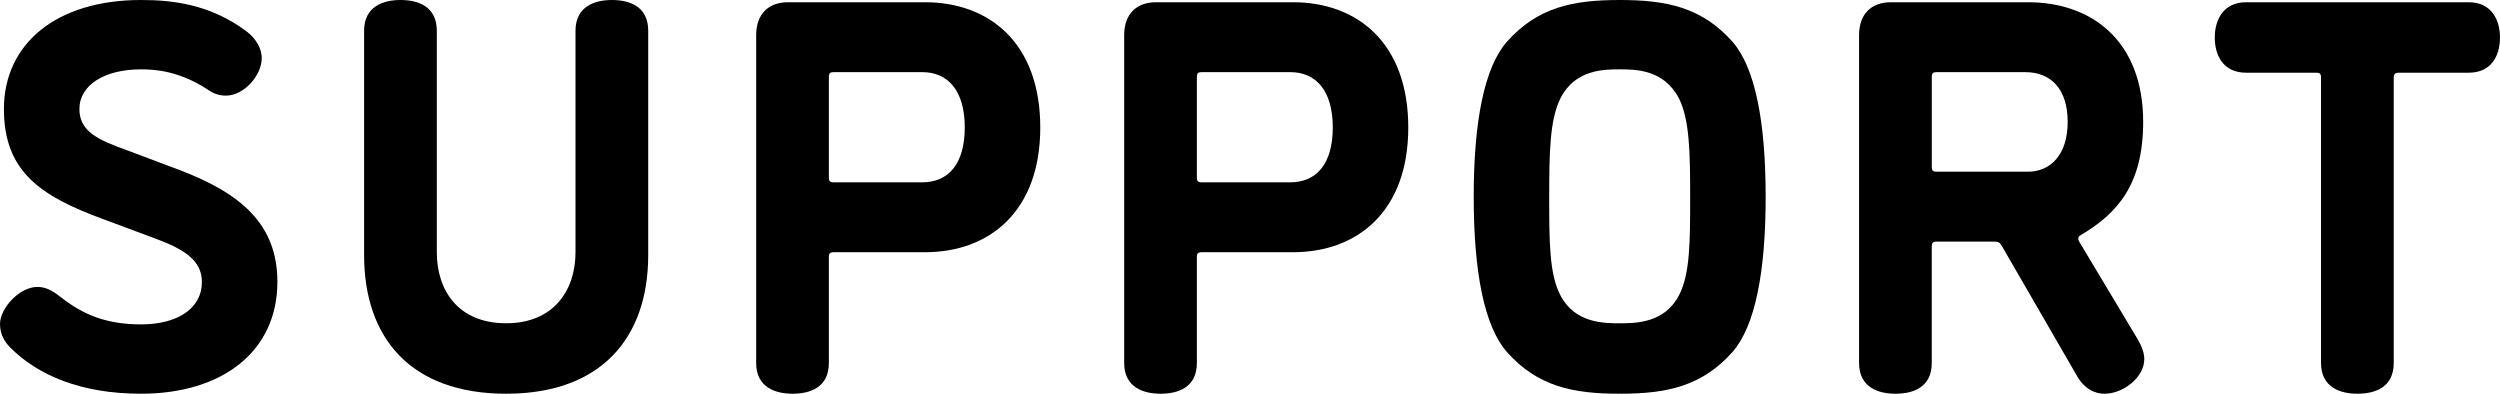 <?xml version="1.0" encoding="UTF-8"?>
<svg id="_レイヤー_2" data-name="レイヤー 2" xmlns="http://www.w3.org/2000/svg" viewBox="0 0 268.195 42.238">
  <g id="_文字" data-name="文字">
    <g>
      <path d="M15.119,7.44c-3.9,0-6.6,1.68-6.6,4.26,0,2.4,1.98,3.3,5.16,4.44l5.58,2.1c6.66,2.52,10.5,5.88,10.5,12,0,7.439-5.88,11.999-14.64,11.999-6.419,0-11.04-1.979-13.979-4.919-.6-.6-1.14-1.38-1.14-2.58,0-1.62,2.04-3.96,4.02-3.96,1.08,0,1.86.6,2.64,1.2,2.16,1.68,4.62,2.82,8.459,2.82,3.9,0,6.54-1.68,6.54-4.56,0-2.28-1.86-3.48-4.92-4.62l-5.64-2.1C4.38,21.06.42,18.419.42,11.7.42,4.68,6.06,0,15.119,0c3.3,0,7.44.42,11.399,3.42.84.66,1.56,1.68,1.56,2.82,0,1.86-1.92,4.02-3.84,4.02-1.02,0-1.62-.42-2.16-.78-2.94-1.86-5.4-2.04-6.96-2.04Z"/>
      <path d="M61.739,3.3c0-2.64,2.1-3.3,3.9-3.3,1.86,0,3.9.66,3.9,3.3v24.059c0,8.879-5.04,14.879-15.239,14.879-10.26,0-15.24-6-15.24-14.879V3.3c0-2.64,2.1-3.3,3.9-3.3,1.86,0,3.9.66,3.9,3.3v23.759c0,4.08,2.28,7.62,7.44,7.62,5.1,0,7.439-3.54,7.439-7.62V3.3Z"/>
      <path d="M89.459,27.059c-.42,0-.54.12-.54.54v11.339c0,2.64-2.04,3.3-3.899,3.3-1.8,0-3.9-.66-3.9-3.3V3.78c0-2.28,1.32-3.54,3.419-3.54h14.7c6.84,0,12.359,4.32,12.359,13.439,0,9.06-5.52,13.379-12.359,13.379h-9.78ZM98.938,19.56c2.76,0,4.56-1.92,4.56-5.88s-1.8-5.94-4.56-5.94h-9.479c-.42,0-.54.12-.54.54v10.74c0,.42.12.54.54.54h9.479Z"/>
      <path d="M128.938,27.059c-.42,0-.54.12-.54.54v11.339c0,2.64-2.04,3.3-3.9,3.3-1.8,0-3.899-.66-3.899-3.3V3.78c0-2.28,1.32-3.54,3.42-3.54h14.699c6.84,0,12.359,4.32,12.359,13.439,0,9.06-5.52,13.379-12.359,13.379h-9.78ZM138.418,19.56c2.76,0,4.56-1.92,4.56-5.88s-1.8-5.94-4.56-5.94h-9.48c-.42,0-.54.12-.54.54v10.74c0,.42.12.54.54.54h9.48Z"/>
      <path d="M161.637,4.5c3.3-3.72,7.08-4.5,12.12-4.5s8.82.78,12.12,4.5c2.4,2.76,3.54,8.52,3.54,16.619s-1.14,13.86-3.54,16.62c-3.3,3.72-7.08,4.5-12.12,4.5s-8.819-.78-12.12-4.5c-2.4-2.76-3.54-8.52-3.54-16.62s1.14-13.859,3.54-16.619ZM180.117,10.56c-1.62-3.12-4.68-3.12-6.36-3.12s-4.8,0-6.36,3.12c-1.14,2.28-1.2,5.82-1.2,10.56s0,8.28,1.2,10.56c1.56,3,4.68,3,6.36,3s4.8,0,6.36-3c1.2-2.28,1.2-5.819,1.2-10.56s-.06-8.279-1.2-10.56Z"/>
      <path d="M229.375,36.479c.42.72.66,1.44.66,2.04,0,1.98-2.28,3.72-4.26,3.72-1.02,0-2.16-.479-3-1.979l-7.979-13.8c-.3-.54-.48-.54-.96-.54h-6.06c-.42,0-.54.12-.54.54v12.479c0,2.64-2.04,3.3-3.899,3.3-1.8,0-3.9-.66-3.9-3.3V3.78c0-2.28,1.32-3.54,3.419-3.54h14.7c6.84,0,12.359,4.14,12.359,12.839,0,6.78-2.82,9.84-6.66,12.12-.24.12-.3.24-.3.42,0,.12.06.24.06.24l6.36,10.619ZM217.556,18.419c2.4,0,4.26-1.8,4.26-5.34s-1.8-5.34-4.56-5.34h-9.479c-.42,0-.54.12-.54.54v9.6c0,.42.12.54.54.54h9.78Z"/>
      <path d="M248.996,8.34c0-.42-.12-.54-.54-.54h-7.5c-2.46,0-3.36-1.86-3.36-3.78,0-1.86.9-3.78,3.36-3.78h23.879c2.46,0,3.36,1.92,3.36,3.78,0,1.92-.9,3.78-3.36,3.78h-7.5c-.36,0-.54.12-.54.54v30.599c0,2.64-2.04,3.3-3.9,3.3-1.8,0-3.9-.66-3.9-3.3V8.34Z"/>
    </g>
  </g>
</svg>
